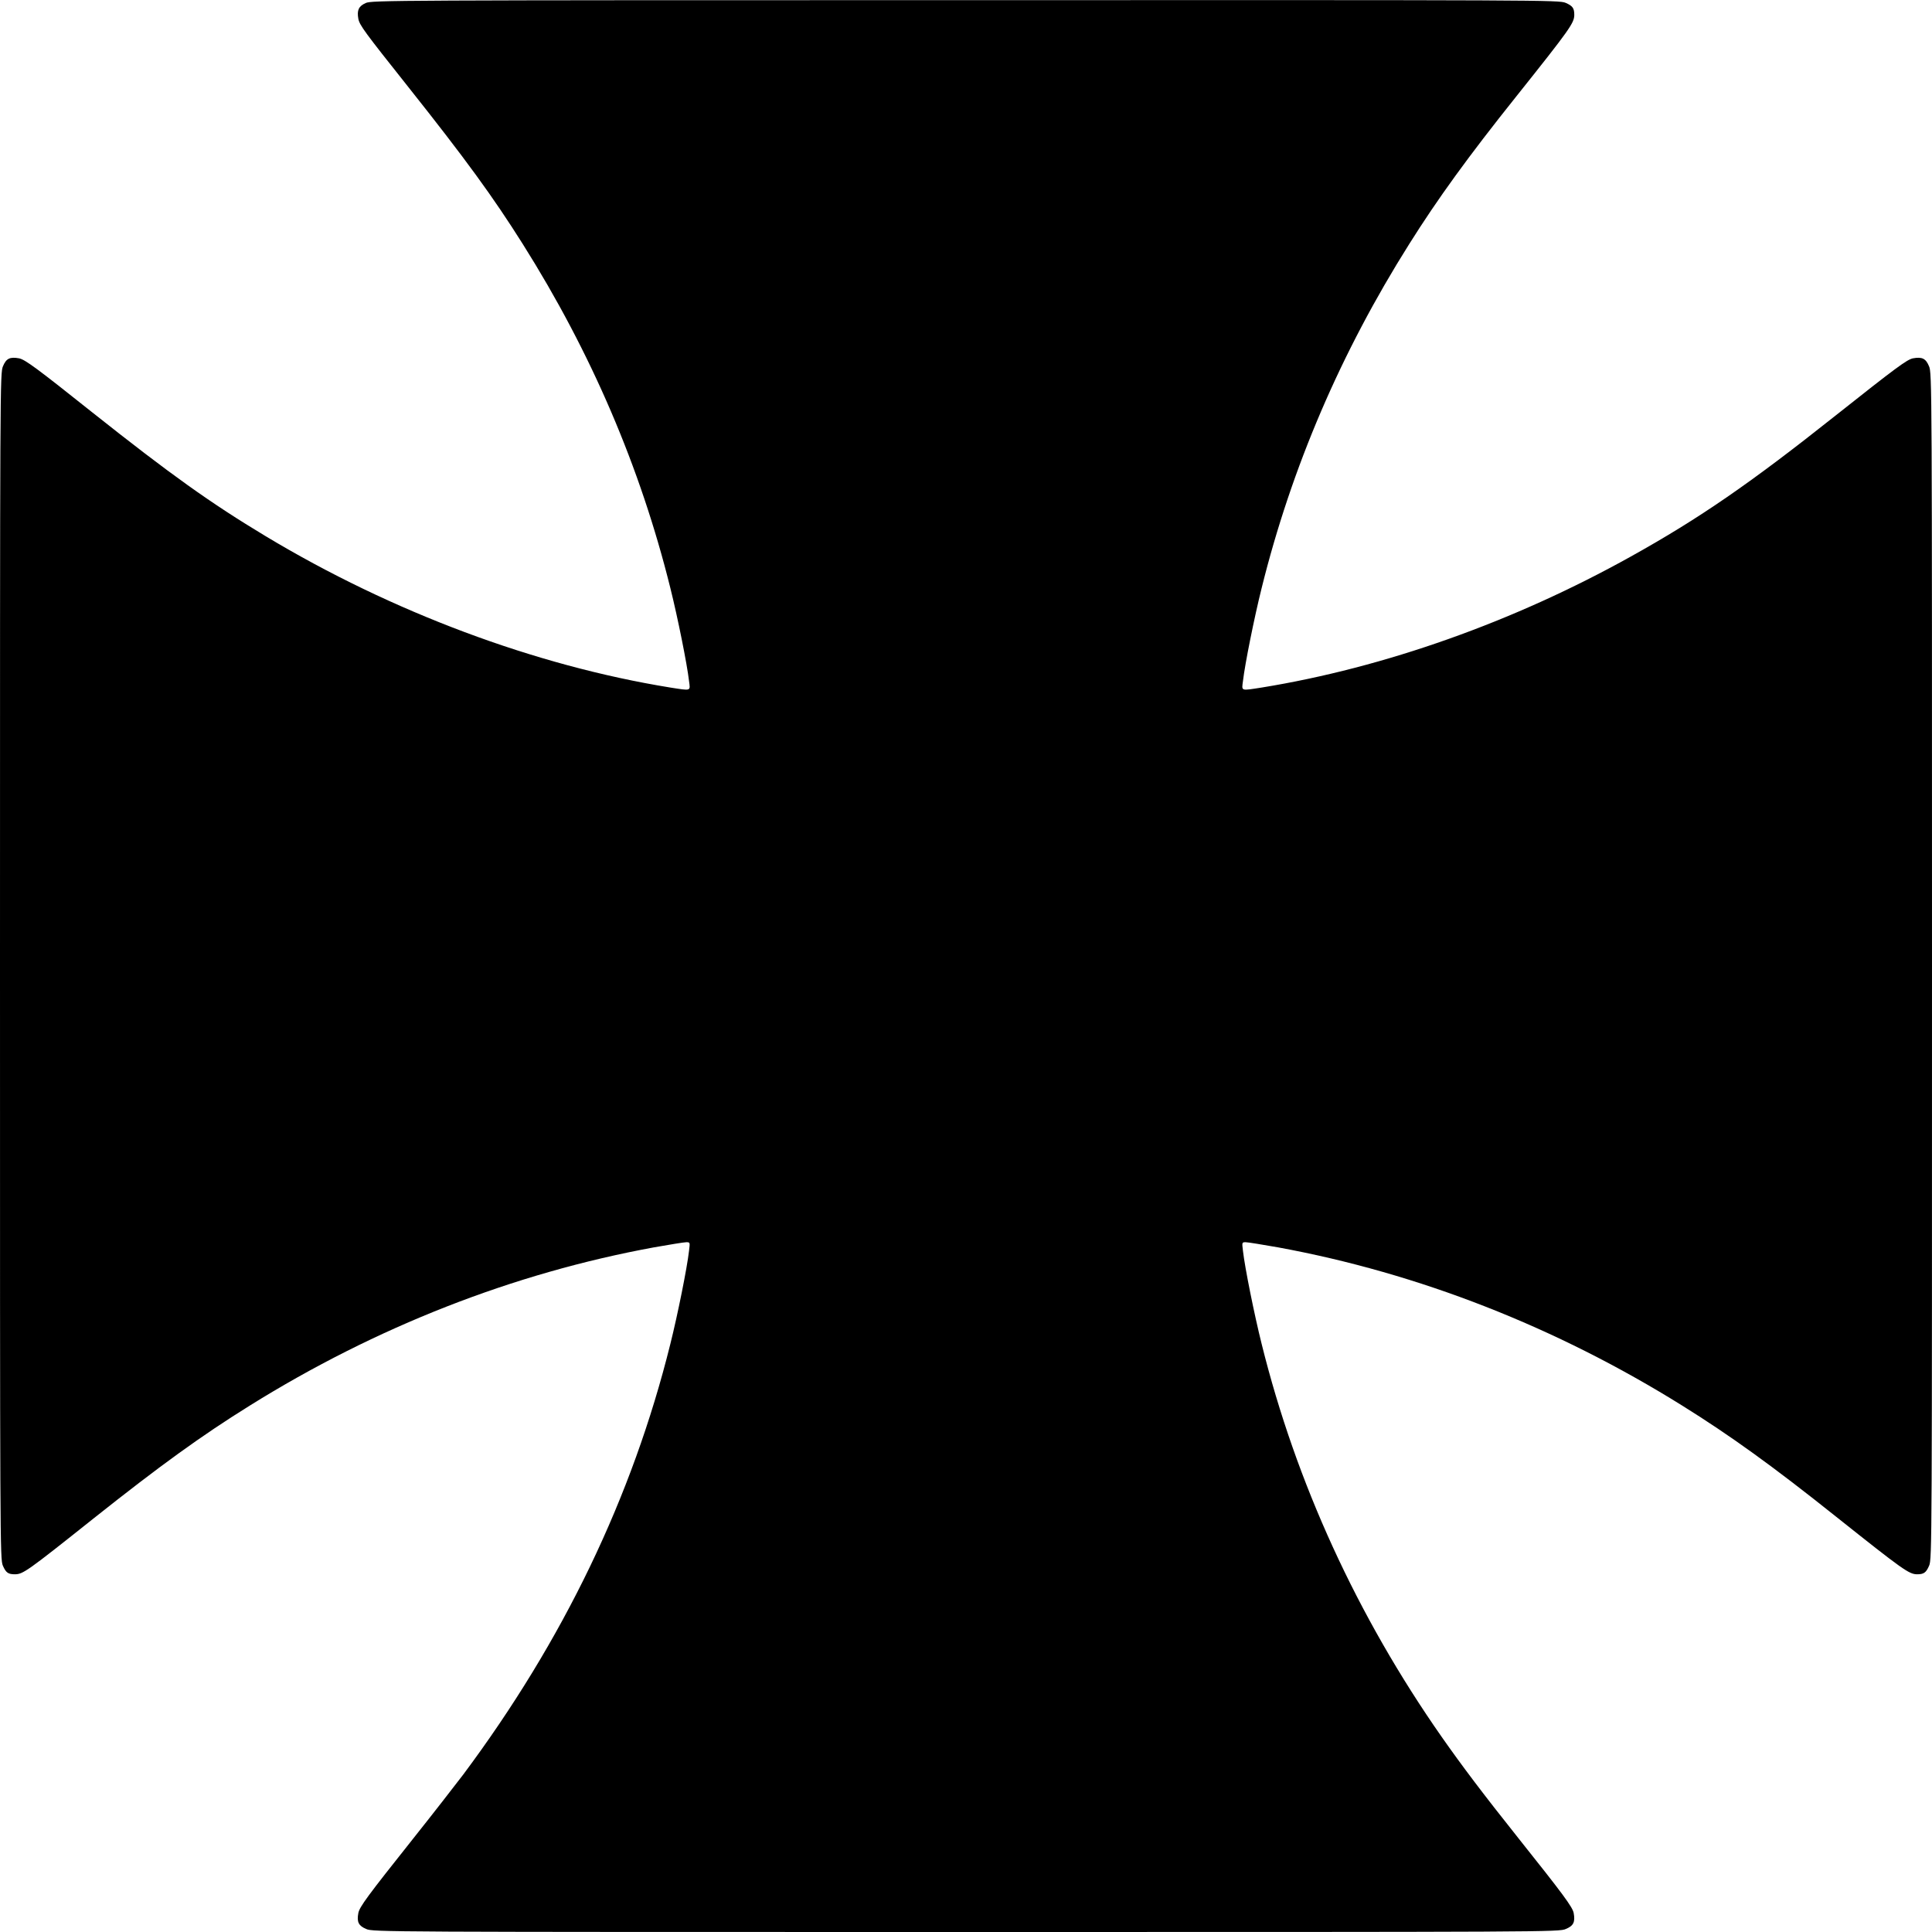<?xml version="1.0" standalone="no"?>
<!DOCTYPE svg PUBLIC "-//W3C//DTD SVG 20010904//EN"
 "http://www.w3.org/TR/2001/REC-SVG-20010904/DTD/svg10.dtd">
<svg version="1.0" xmlns="http://www.w3.org/2000/svg"
 width="1280pt" height="1280pt" viewBox="0 0 1280 1280"
 preserveAspectRatio="xMidYMid meet">
<g transform="translate(0,1280) scale(0.1,-0.1)"
fill="#000000" stroke="none">
<path d="M2423 12780 c-47 -21 -59 -48 -49 -104 8 -43 40 -86 330 -451 382
-481 563 -730 759 -1041 454 -720 780 -1481 978 -2279 49 -196 111 -504 124
-617 9 -68 17 -65 -125 -43 -894 145 -1844 500 -2679 1002 -366 220 -633 411
-1151 822 -369 294 -444 349 -484 357 -60 11 -85 -1 -106 -52 -20 -45 -20
-101 -20 -3974 0 -3839 0 -3929 19 -3973 20 -46 35 -57 79 -57 54 0 80 18 522
370 438 348 714 548 1034 747 837 522 1747 878 2679 1049 103 18 199 34 214
34 25 0 25 -1 18 -57 -13 -114 -75 -422 -124 -618 -252 -1014 -708 -1962
-1372 -2852 -55 -72 -204 -264 -333 -426 -302 -380 -354 -450 -362 -492 -11
-59 2 -84 52 -105 45 -20 101 -20 3974 -20 3873 0 3929 0 3974 20 51 21 63 46
52 106 -8 40 -70 124 -365 494 -235 295 -376 482 -509 672 -561 802 -965 1685
-1193 2603 -49 196 -111 504 -124 617 -7 57 -7 58 18 58 15 0 111 -16 214 -34
932 -171 1842 -527 2679 -1049 316 -197 597 -399 1018 -735 445 -354 484 -382
538 -382 44 0 59 11 79 57 19 44 19 134 19 3973 0 3873 0 3929 -20 3974 -21
51 -46 63 -106 52 -40 -8 -114 -63 -514 -380 -564 -448 -902 -681 -1355 -933
-777 -433 -1633 -736 -2445 -868 -142 -22 -134 -25 -125 43 13 113 75 421 124
617 198 798 524 1559 978 2279 188 299 389 577 711 980 354 444 382 484 382
538 0 44 -11 59 -57 79 -44 19 -133 19 -3976 18 -3822 0 -3933 -1 -3974 -19z"/>
</g>
</svg>
